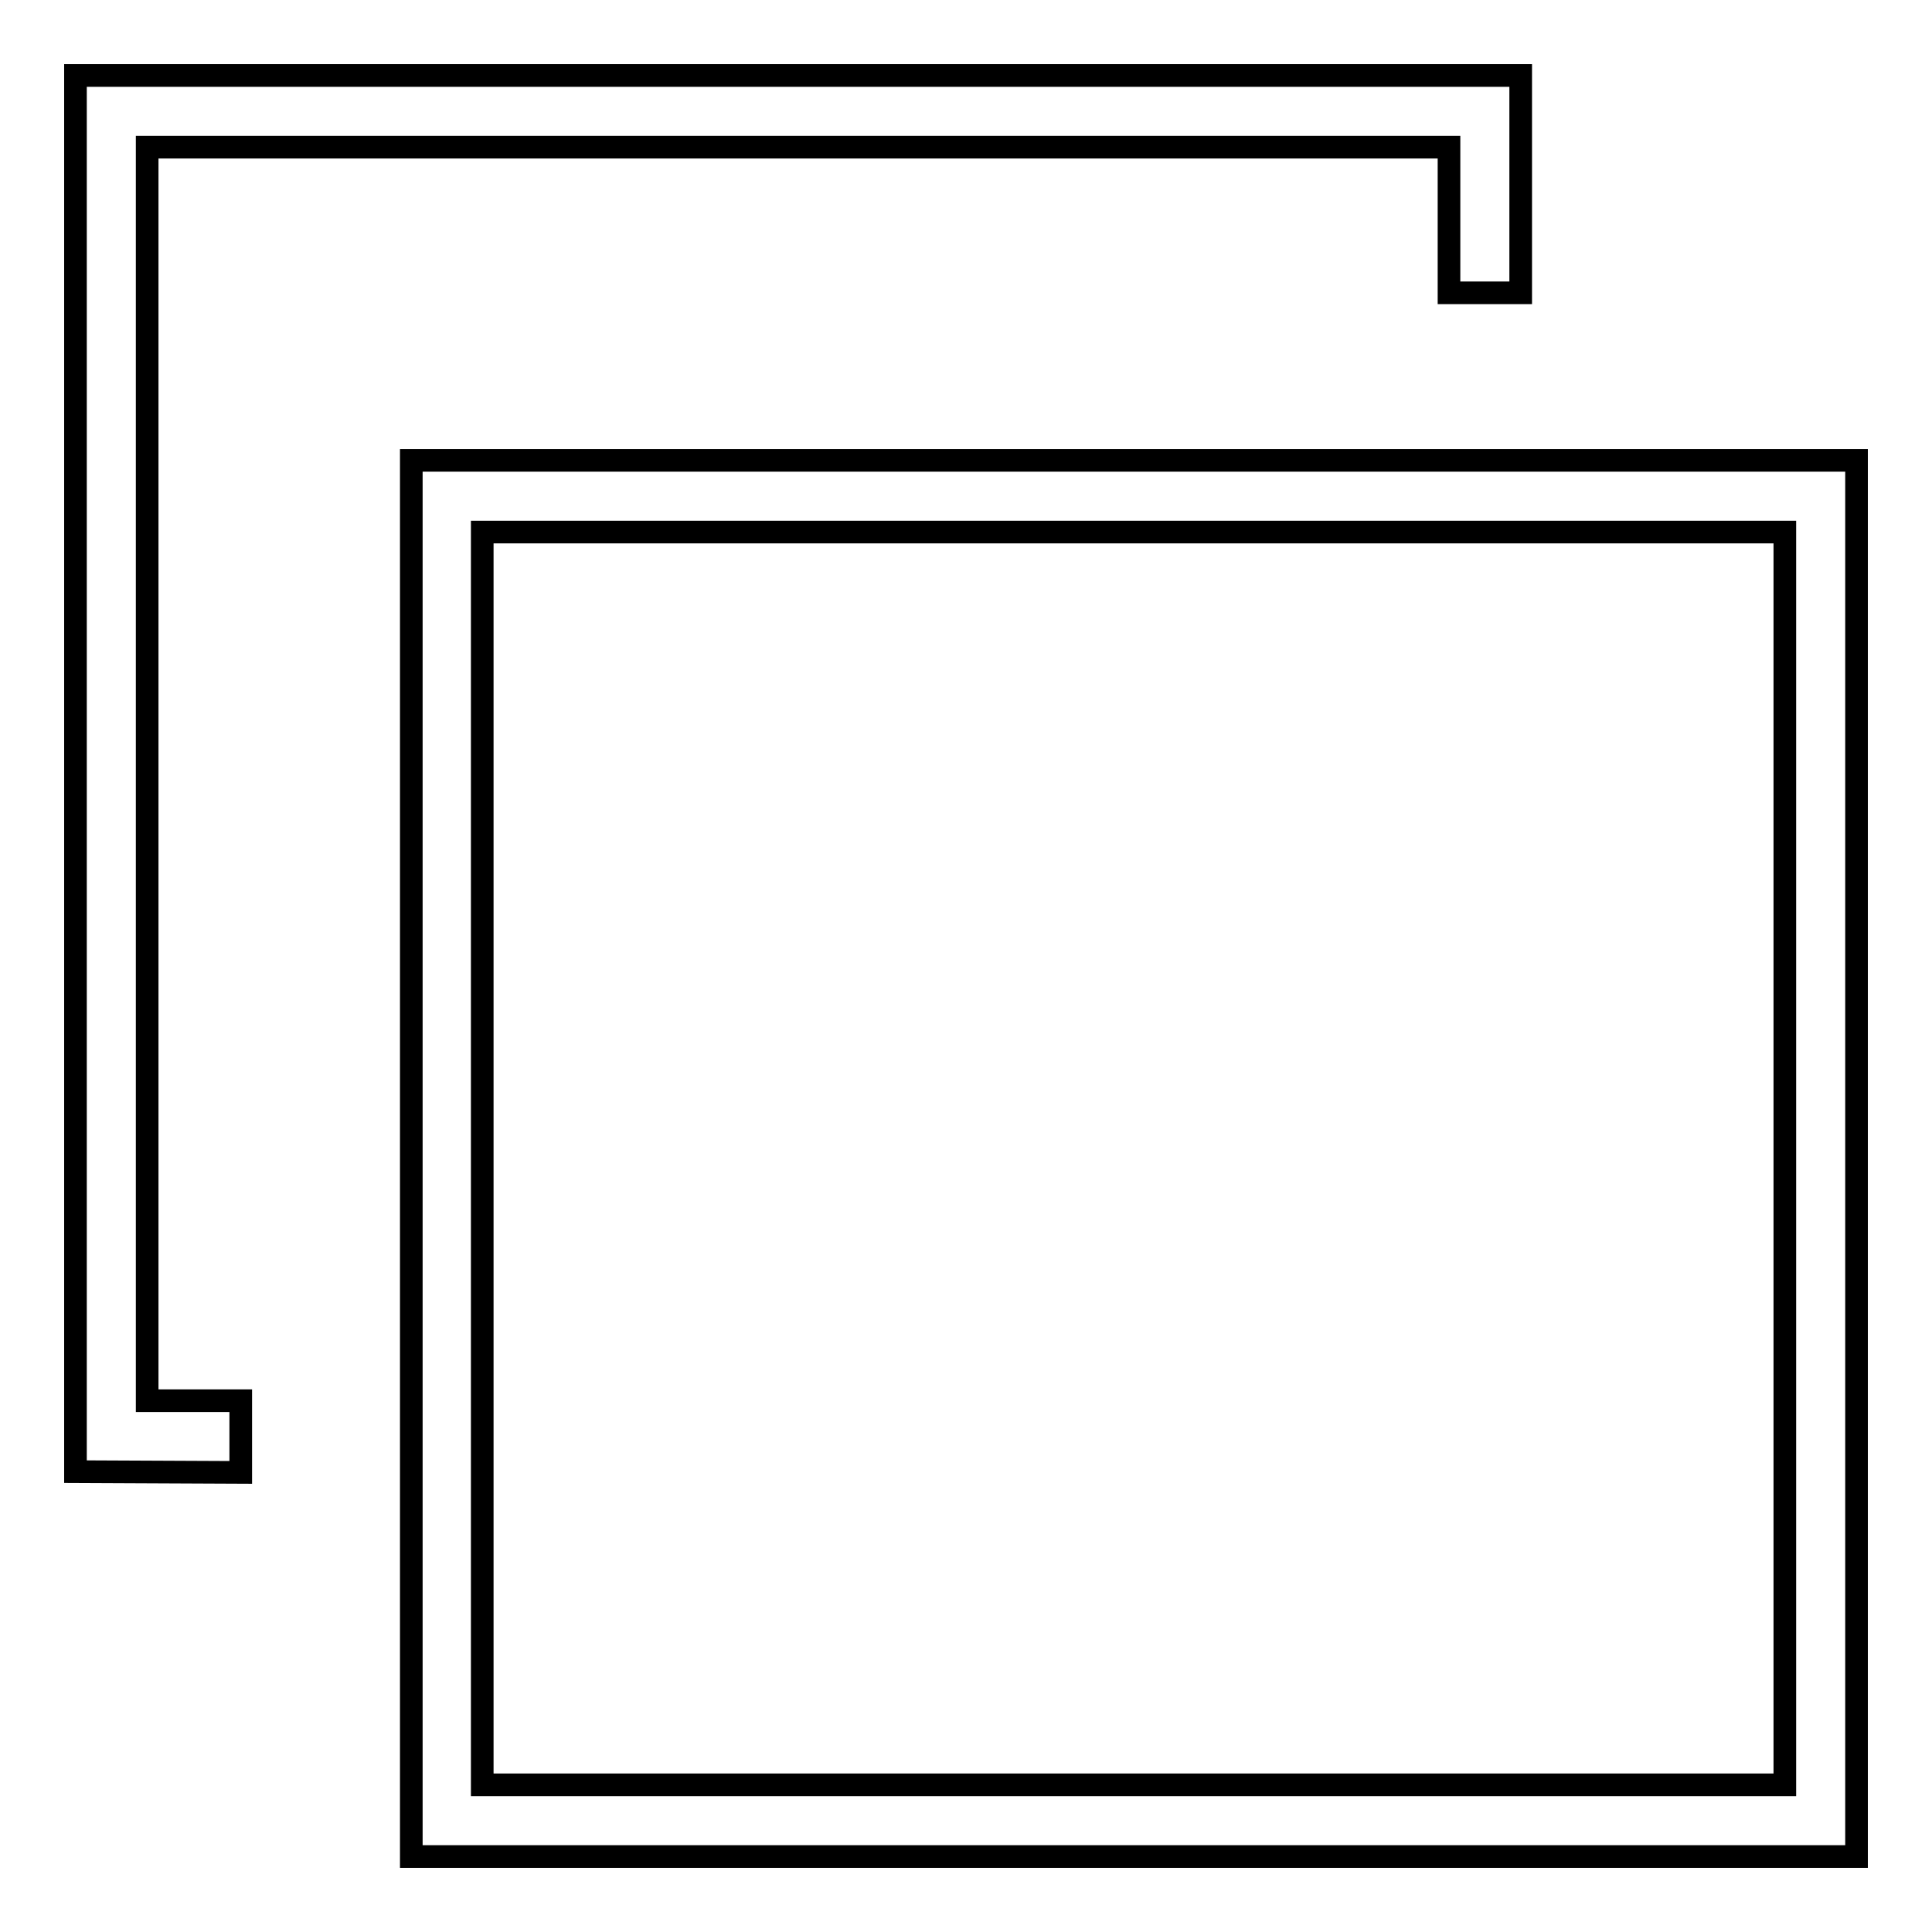 <?xml version="1.0" encoding="utf-8"?>
<!-- Svg Vector Icons : http://www.onlinewebfonts.com/icon -->
<!DOCTYPE svg PUBLIC "-//W3C//DTD SVG 1.1//EN" "http://www.w3.org/Graphics/SVG/1.1/DTD/svg11.dtd">
<svg version="1.1" xmlns="http://www.w3.org/2000/svg" xmlns:xlink="http://www.w3.org/1999/xlink" x="0px" y="0px" viewBox="0 0 256 256" enable-background="new 0 0 256 256" xml:space="preserve">
<g><g><path stroke-width="3" fill-opacity="0" stroke="#000000"  d="M10,195V10h191.5v28.8h-9.5V19.5H19.5v166.1h12.4v9.5L10,195L10,195z"/><path stroke-width="3" fill-opacity="0" stroke="#000000"  d="M54.5,246V61H246v185H54.5z M63.9,236.5h172.6V70.5H63.9V236.5z"/></g></g>
</svg>